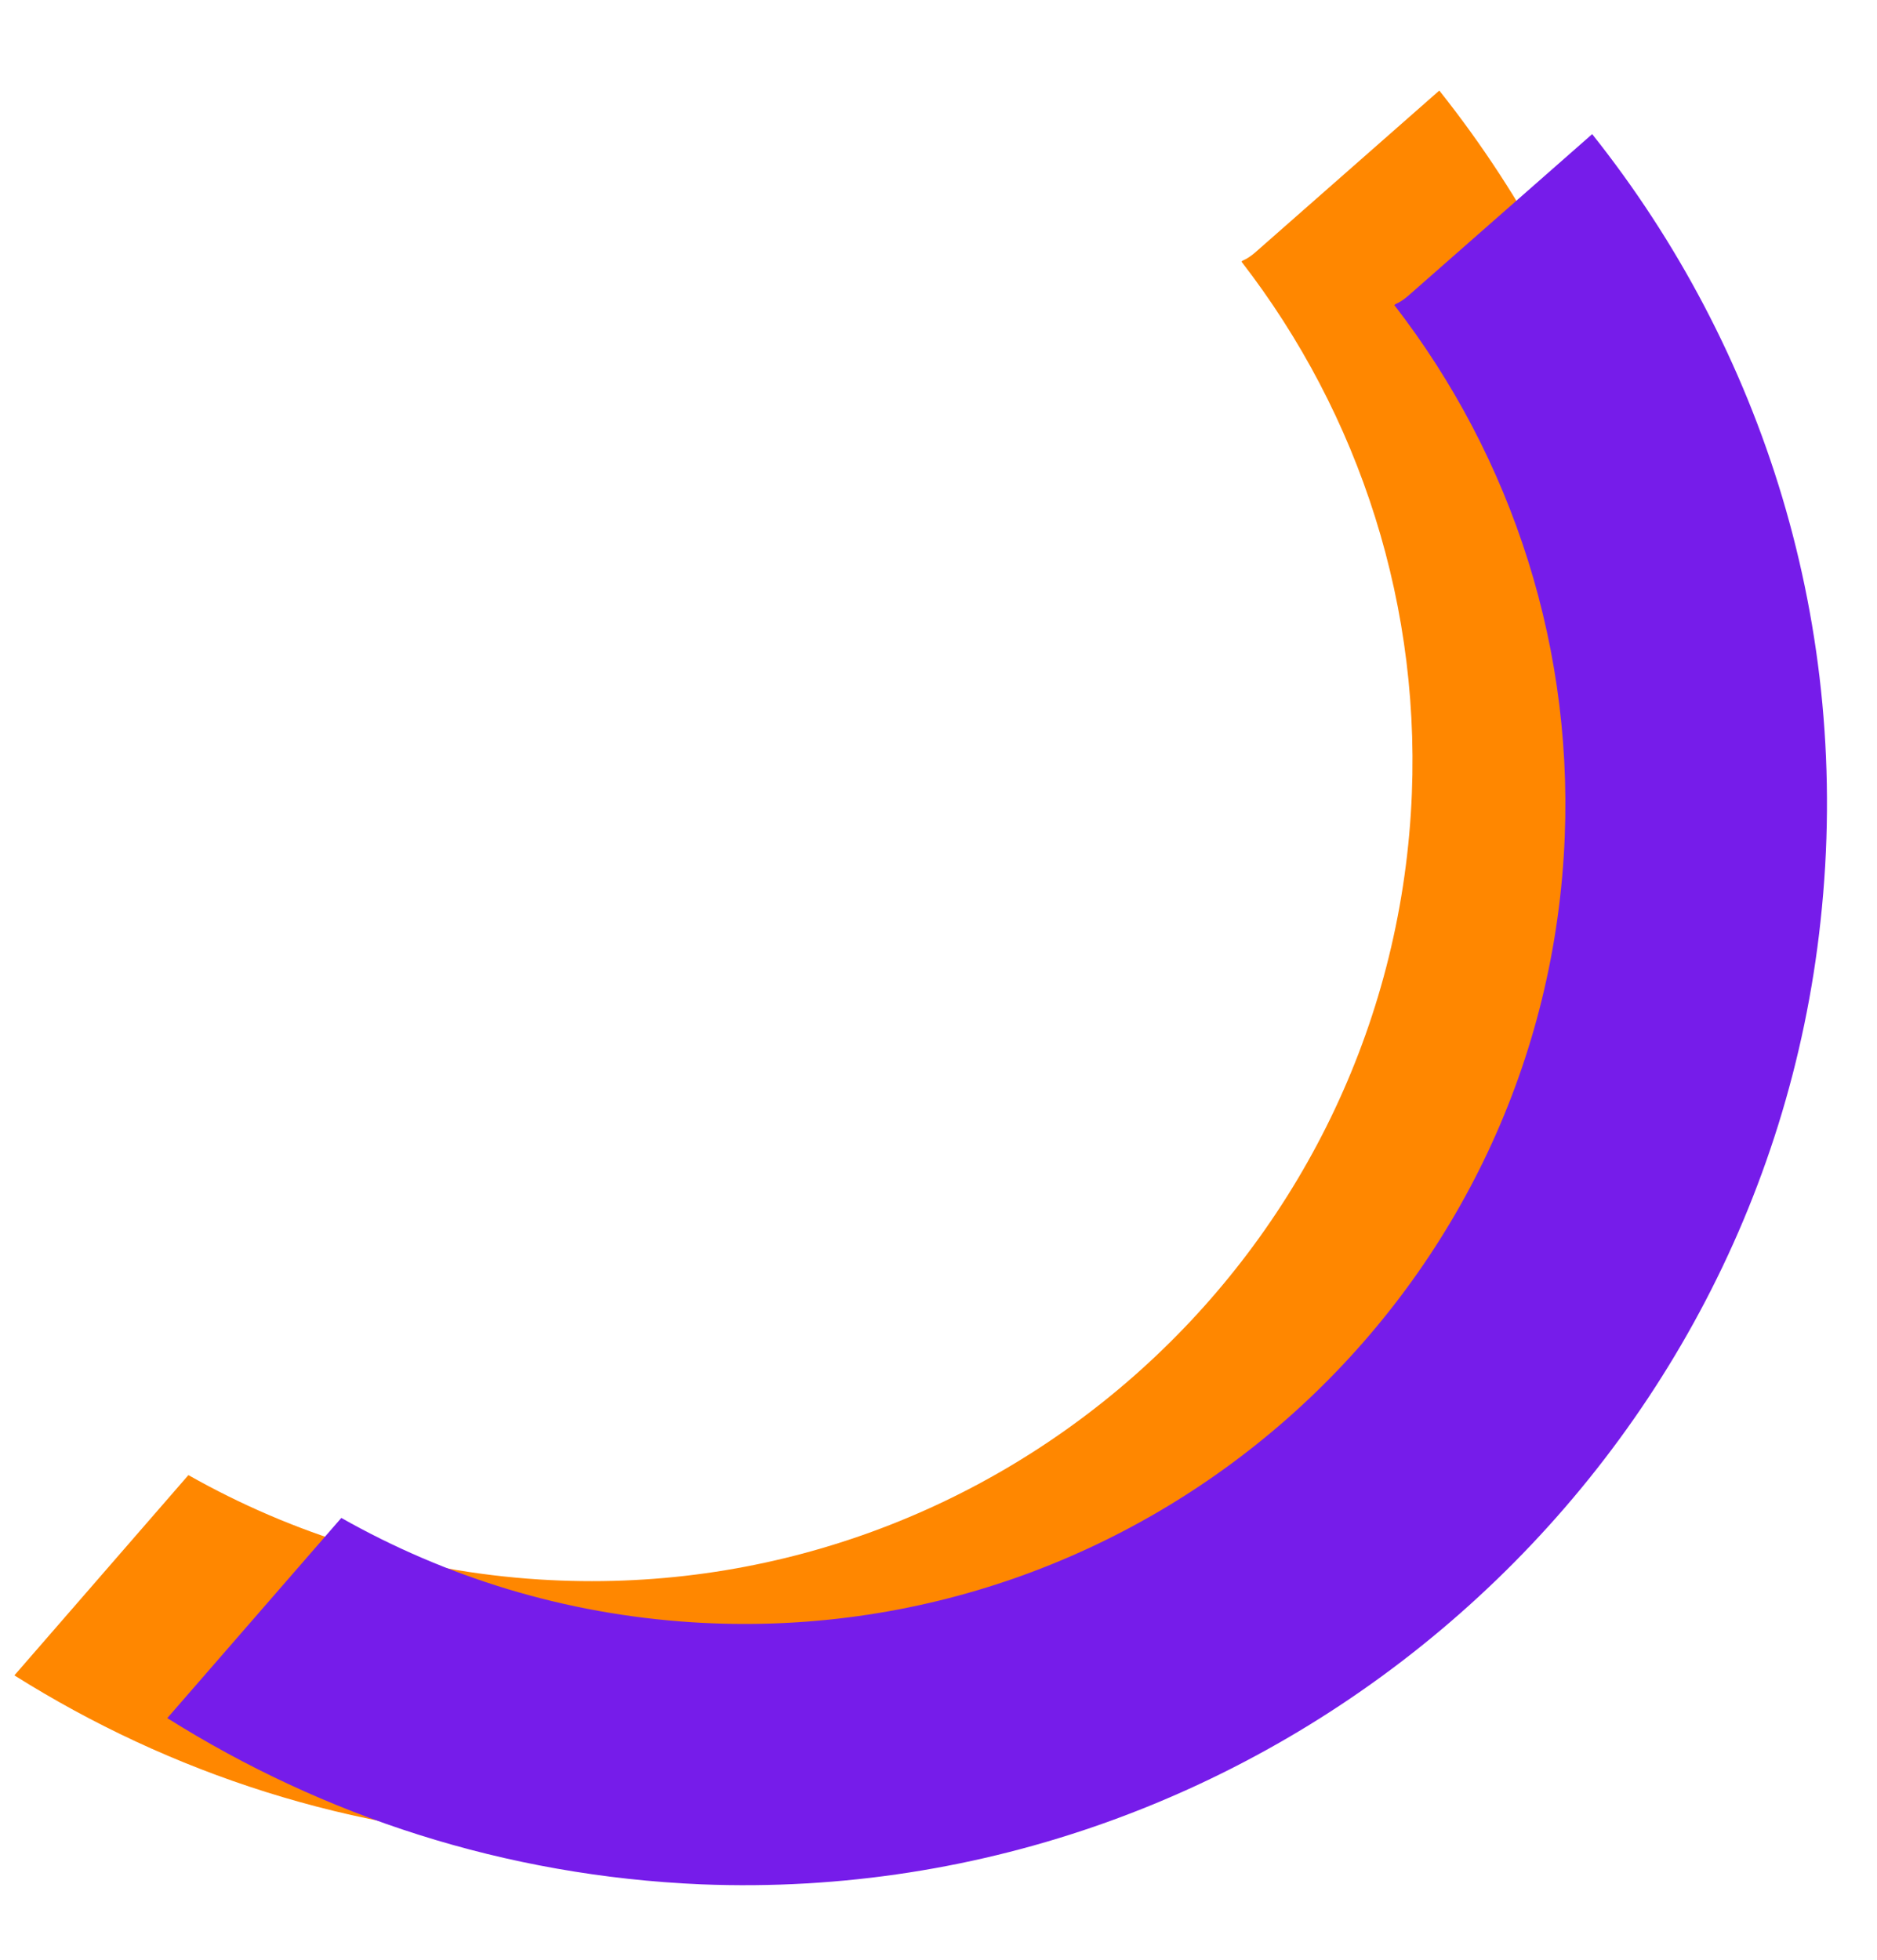 <?xml version="1.0" encoding="UTF-8"?> <svg xmlns="http://www.w3.org/2000/svg" width="182" height="190" viewBox="0 0 182 190" fill="none"> <path d="M53.171 178.438C108.017 180.631 155.854 139.511 161.704 85.08C164.814 56.534 156.072 29.522 139.559 8.779L121.729 24.455C121.307 24.826 120.891 25.098 120.482 25.27L120.376 25.363C131.79 40.113 138.066 58.912 136.801 78.823C134.024 122.508 96.141 155.906 52.29 153.119C39.888 152.331 28.364 148.714 18.268 143L1.395 162.416C16.529 171.932 34.091 177.723 53.171 178.438Z" fill="#FF8700"></path> <path d="M67.992 182.673C122.838 184.867 170.674 143.769 176.529 89.266C179.638 60.734 170.894 33.735 154.382 13.002L136.552 28.669C136.13 29.04 135.714 29.312 135.304 29.485L135.199 29.577C146.614 44.32 152.89 63.11 151.625 83.011C148.85 126.675 110.968 160.055 67.117 157.268C54.715 156.479 43.191 152.864 33.095 147.152L16.222 166.559C31.356 176.07 48.919 181.858 67.992 182.673Z" fill="#761CEA"></path> </svg> 